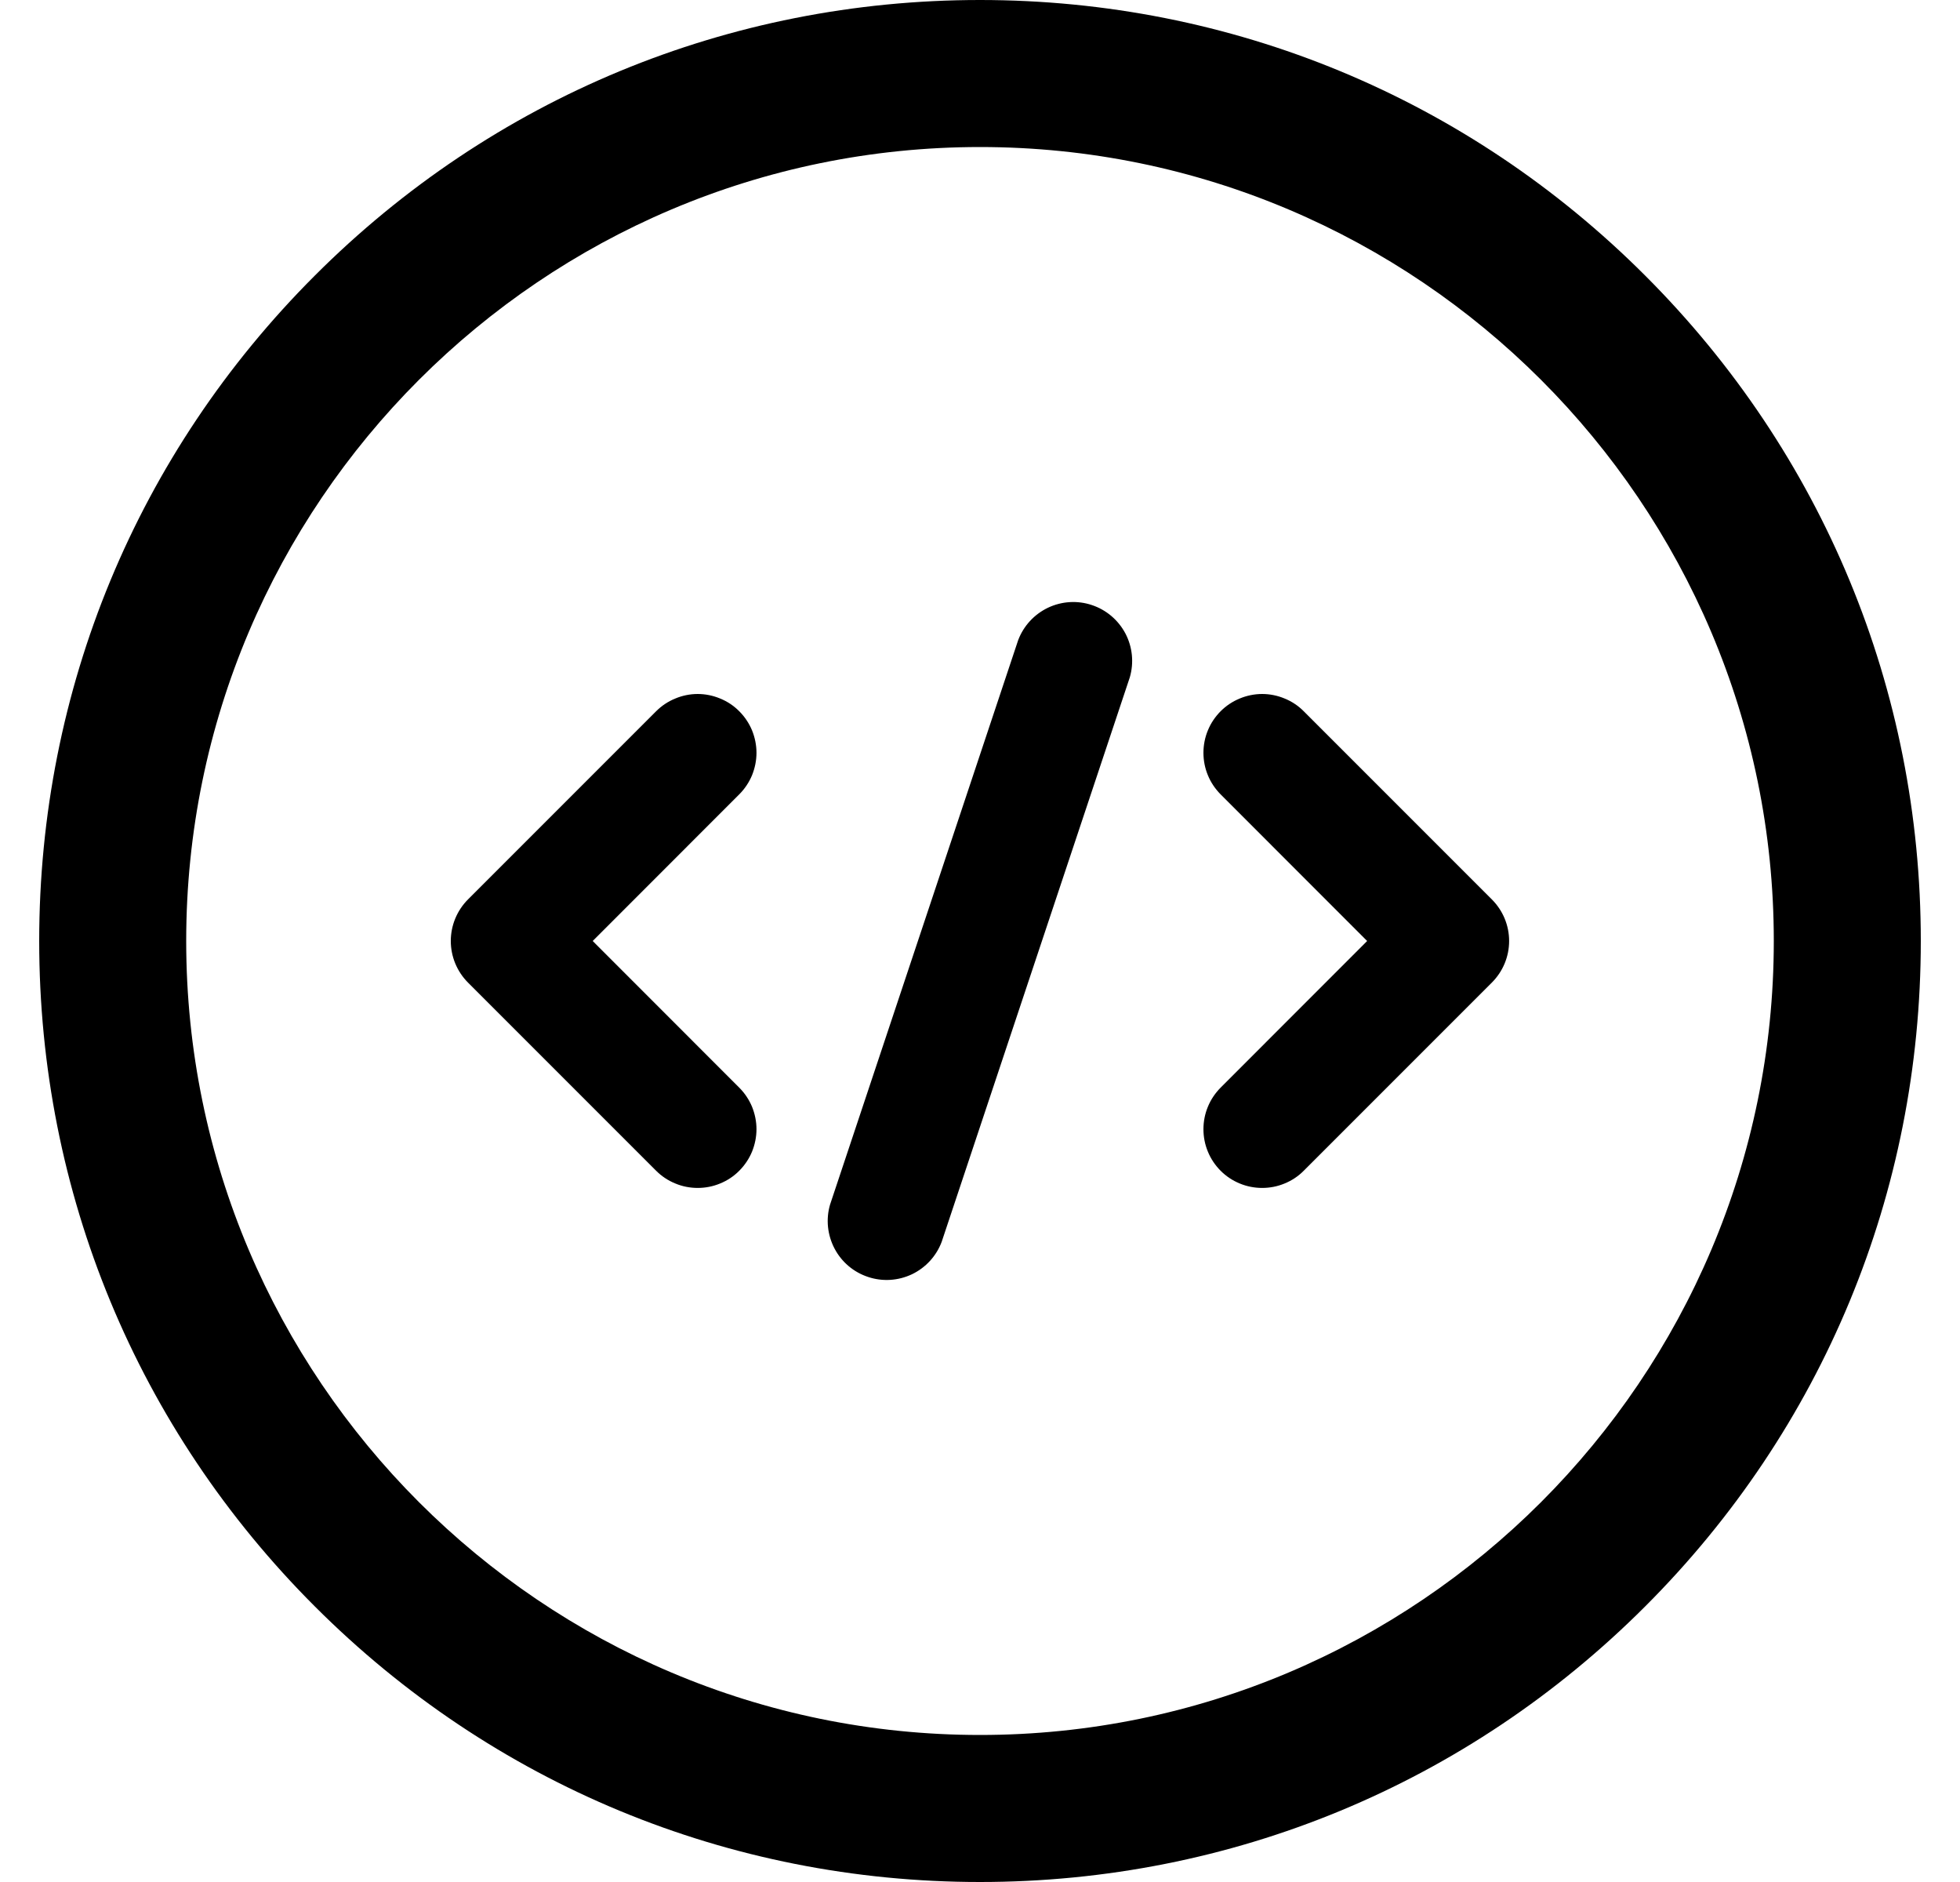 <svg width="25" height="24" viewBox="0 0 25 24" fill="none" xmlns="http://www.w3.org/2000/svg">
<g clip-path="url(#clip0_360_2677)">
<path d="M12.5 24C9.295 24 6.281 22.752 4.015 20.485C1.748 18.219 0.5 15.205 0.5 12C0.5 8.795 1.748 5.781 4.015 3.515C6.281 1.248 9.295 0 12.5 0C15.705 0 18.719 1.248 20.985 3.515C23.252 5.781 24.5 8.795 24.5 12C24.5 15.205 23.252 18.219 20.985 20.485C18.719 22.752 15.705 24 12.5 24ZM12.5 1.875C6.917 1.875 2.375 6.417 2.375 12C2.375 17.583 6.917 22.125 12.5 22.125C18.083 22.125 22.625 17.583 22.625 12C22.625 6.417 18.083 1.875 12.5 1.875Z" fill="black"/>
<path fill-rule="evenodd" clip-rule="evenodd" d="M12.987 8.163L10.587 15.363C10.533 15.549 10.554 15.749 10.644 15.921C10.734 16.093 10.887 16.223 11.072 16.284C11.256 16.346 11.456 16.333 11.632 16.25C11.807 16.166 11.943 16.018 12.011 15.837L14.411 8.637C14.465 8.451 14.445 8.251 14.355 8.079C14.264 7.907 14.111 7.777 13.927 7.716C13.743 7.654 13.542 7.667 13.367 7.75C13.192 7.834 13.056 7.981 12.987 8.163ZM15.569 10.13L17.438 12L15.569 13.87C15.5 13.94 15.444 14.022 15.407 14.113C15.369 14.204 15.35 14.302 15.35 14.4C15.35 14.498 15.369 14.596 15.407 14.687C15.444 14.778 15.5 14.86 15.569 14.93C15.639 15 15.722 15.055 15.812 15.092C15.903 15.13 16.001 15.149 16.099 15.149C16.198 15.149 16.295 15.13 16.386 15.092C16.477 15.055 16.56 15 16.629 14.93L19.029 12.53C19.17 12.389 19.249 12.199 19.249 12C19.249 11.801 19.17 11.611 19.029 11.47L16.629 9.07C16.56 9 16.477 8.945 16.386 8.908C16.295 8.87 16.198 8.85 16.099 8.85C16.001 8.85 15.903 8.87 15.812 8.908C15.722 8.945 15.639 9 15.569 9.07C15.5 9.14 15.444 9.222 15.407 9.313C15.369 9.404 15.35 9.502 15.35 9.6C15.35 9.698 15.369 9.796 15.407 9.887C15.444 9.978 15.5 10.06 15.569 10.13ZM8.369 9.07L5.969 11.47C5.829 11.611 5.75 11.801 5.75 12C5.75 12.199 5.829 12.389 5.969 12.53L8.369 14.93C8.439 15 8.522 15.055 8.613 15.092C8.703 15.13 8.801 15.149 8.899 15.149C8.998 15.149 9.095 15.13 9.186 15.092C9.277 15.055 9.36 15 9.429 14.93C9.499 14.86 9.554 14.778 9.592 14.687C9.629 14.596 9.649 14.498 9.649 14.4C9.649 14.302 9.629 14.204 9.592 14.113C9.554 14.022 9.499 13.94 9.429 13.87L7.56 12L9.429 10.13C9.499 10.06 9.554 9.978 9.592 9.887C9.629 9.796 9.649 9.698 9.649 9.6C9.649 9.502 9.629 9.404 9.592 9.313C9.554 9.222 9.499 9.14 9.429 9.07C9.36 9 9.277 8.945 9.186 8.908C9.095 8.87 8.998 8.85 8.899 8.85C8.801 8.85 8.703 8.87 8.613 8.908C8.522 8.945 8.439 9 8.369 9.07Z" fill="black"/>
</g>
<defs>
<clipPath id="clip0_360_2677">
<rect width="24" height="24" fill="white" transform="translate(0.5)"/>
</clipPath>
</defs>
</svg>
